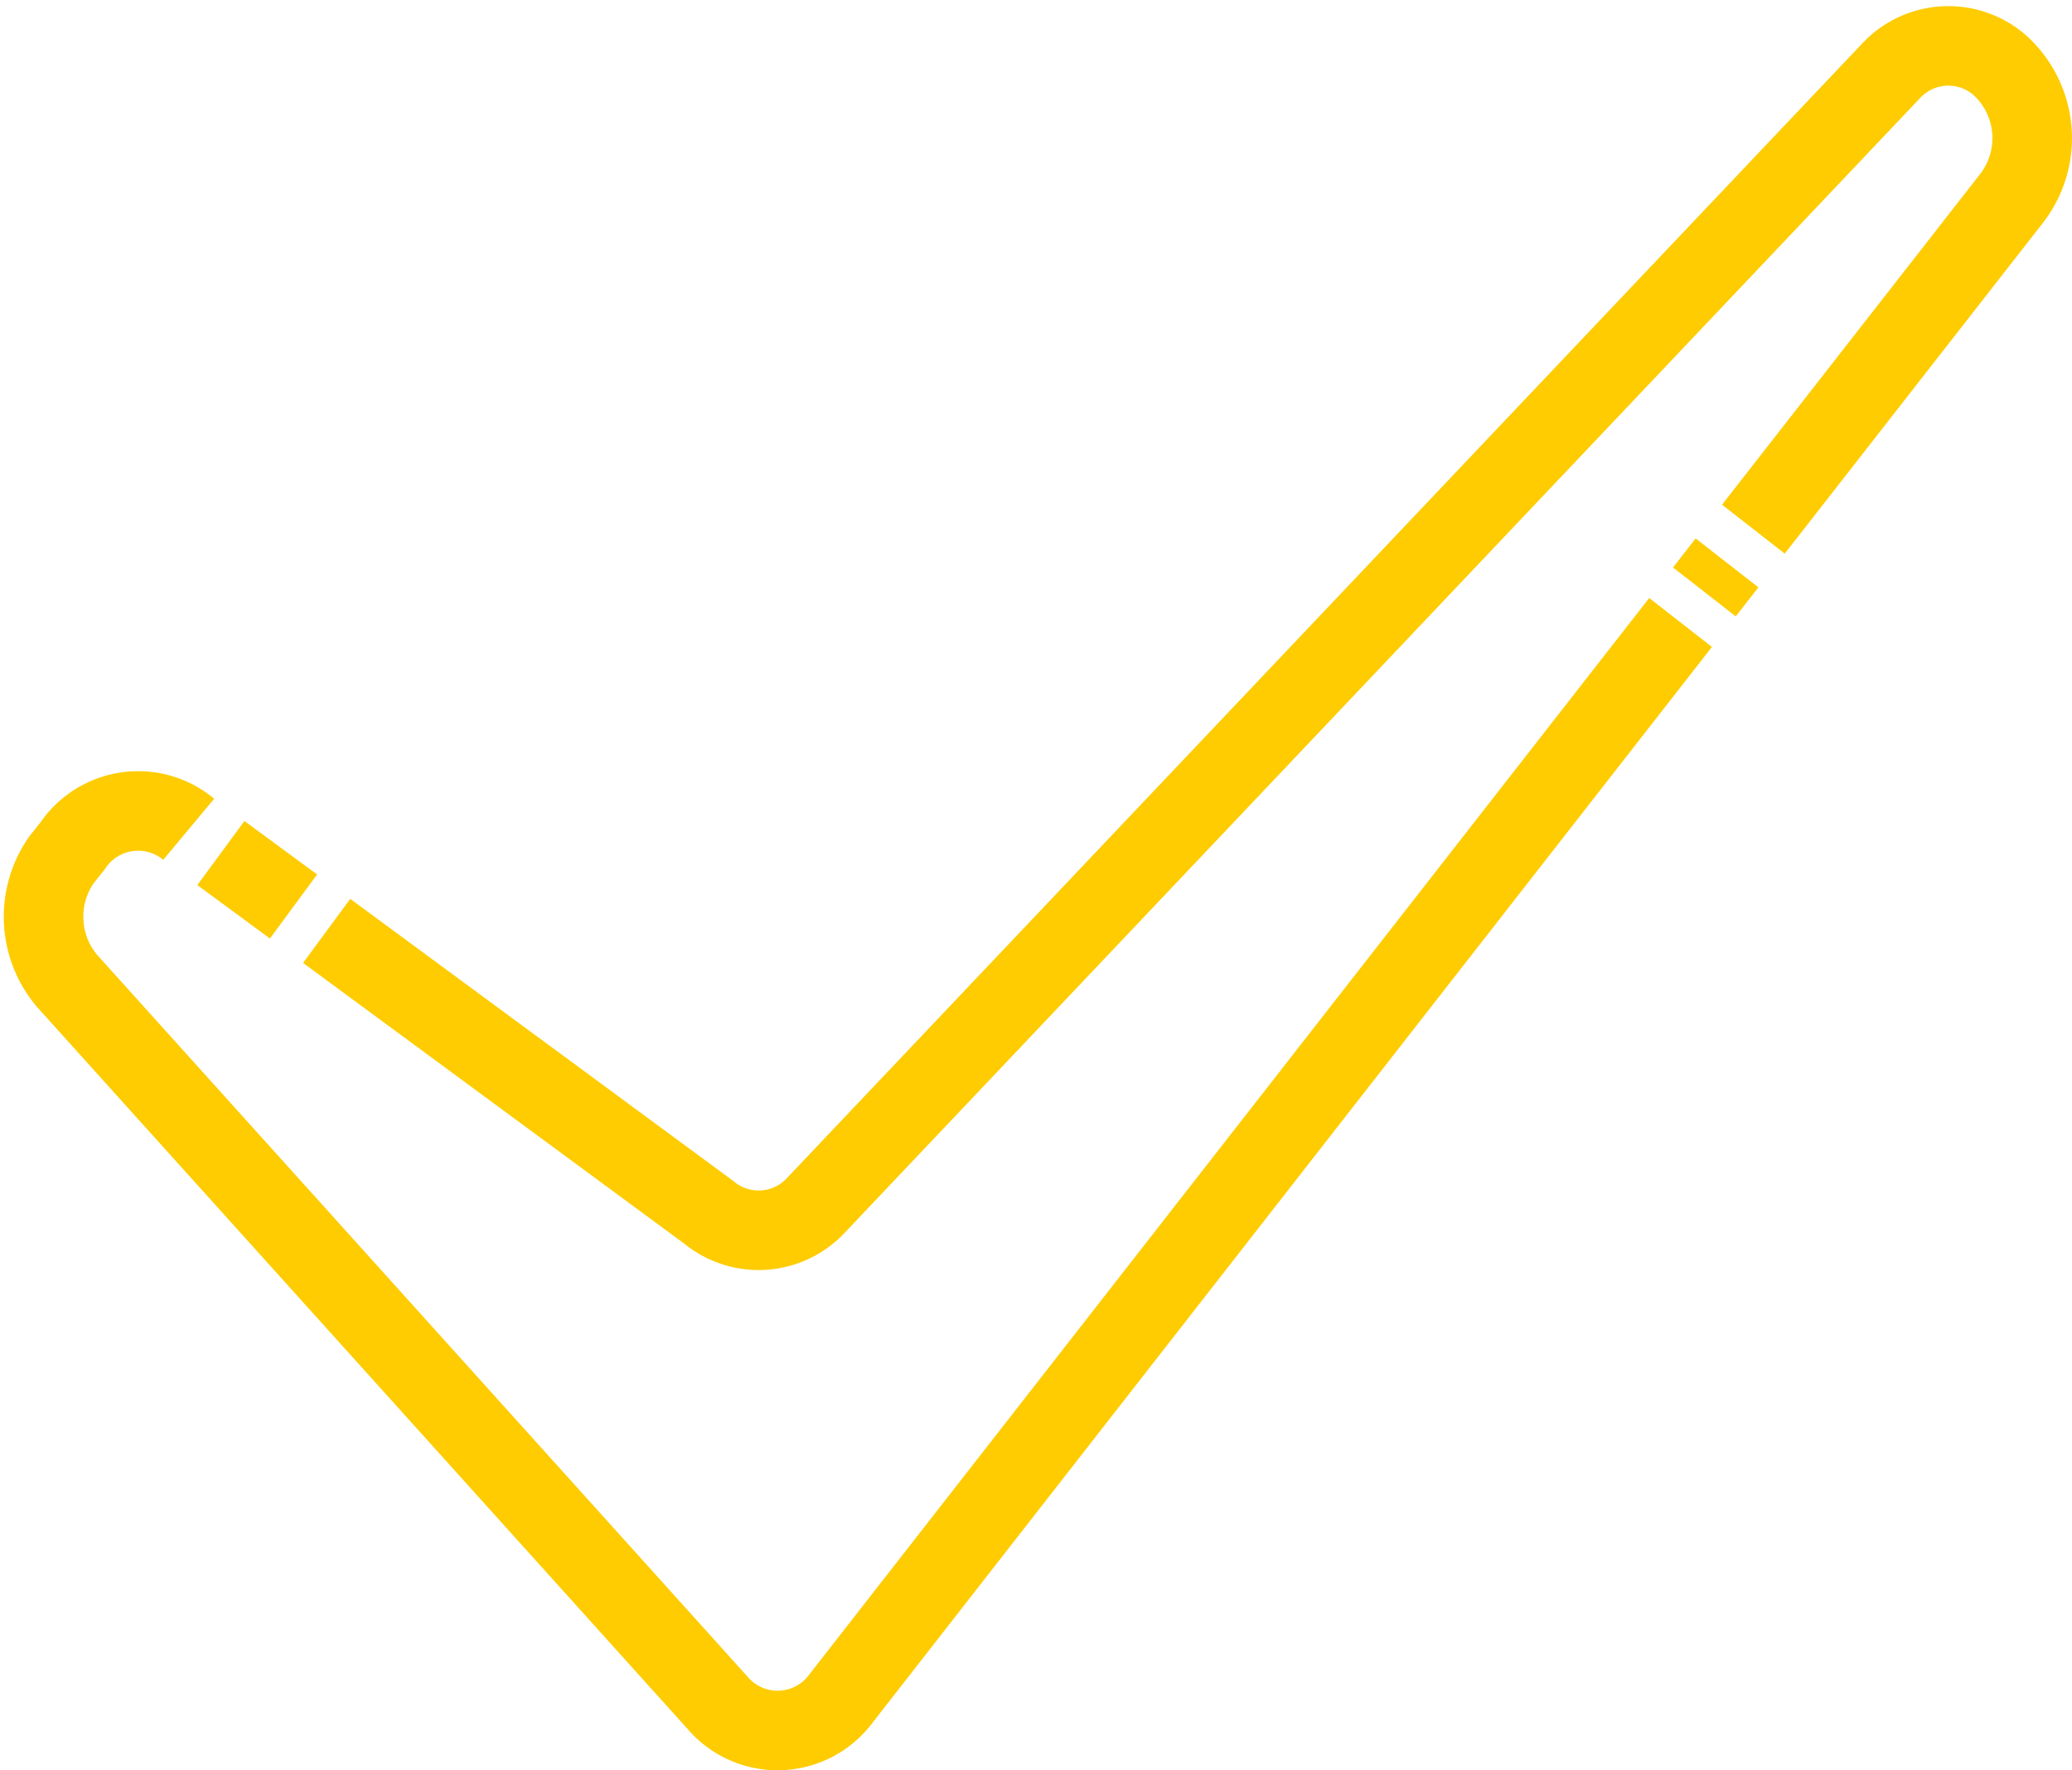 <svg xmlns="http://www.w3.org/2000/svg" width="78.146" height="66.78" viewBox="0 0 78.146 66.78">
  <g id="Group_61" data-name="Group 61" transform="translate(-137.005 -178.986)">
    <path id="Path_212" data-name="Path 212" d="M231.458,198.947l9.75-12.493a3.709,3.709,0,0,0-.5-5.047h0a2.951,2.951,0,0,0-4.078.274l-40.511,42.753a2.951,2.951,0,0,1-4.07.274l-14.4-10.607" transform="translate(-28.324)" fill="none" stroke="#fecc00" stroke-linejoin="round" stroke-width="3"/>
    <line id="Line_89" data-name="Line 89" y1="1.095" x2="0.854" transform="translate(201.286 200.22)" fill="none" stroke="#fecc00" stroke-linejoin="round" stroke-width="3"/>
    <path id="Path_213" data-name="Path 213" d="M144.122,267.98a2.978,2.978,0,0,0-4.195.38,3.071,3.071,0,0,0-.185.247l-.411.515a3.745,3.745,0,0,0,.2,4.574l24.517,27.213a2.975,2.975,0,0,0,4.681-.148l31.659-40.582" transform="translate(0 -57.712)" fill="none" stroke="#fecc00" stroke-linejoin="round" stroke-width="3"/>
    <path id="Path_214" data-name="Path 214" d="M165.817,293.974l-1.38-1.016-1.36-1" transform="translate(-17.742 -80.793)" fill="none" stroke="#fecc00" stroke-linejoin="round" stroke-width="3"/>
  </g>
</svg>
